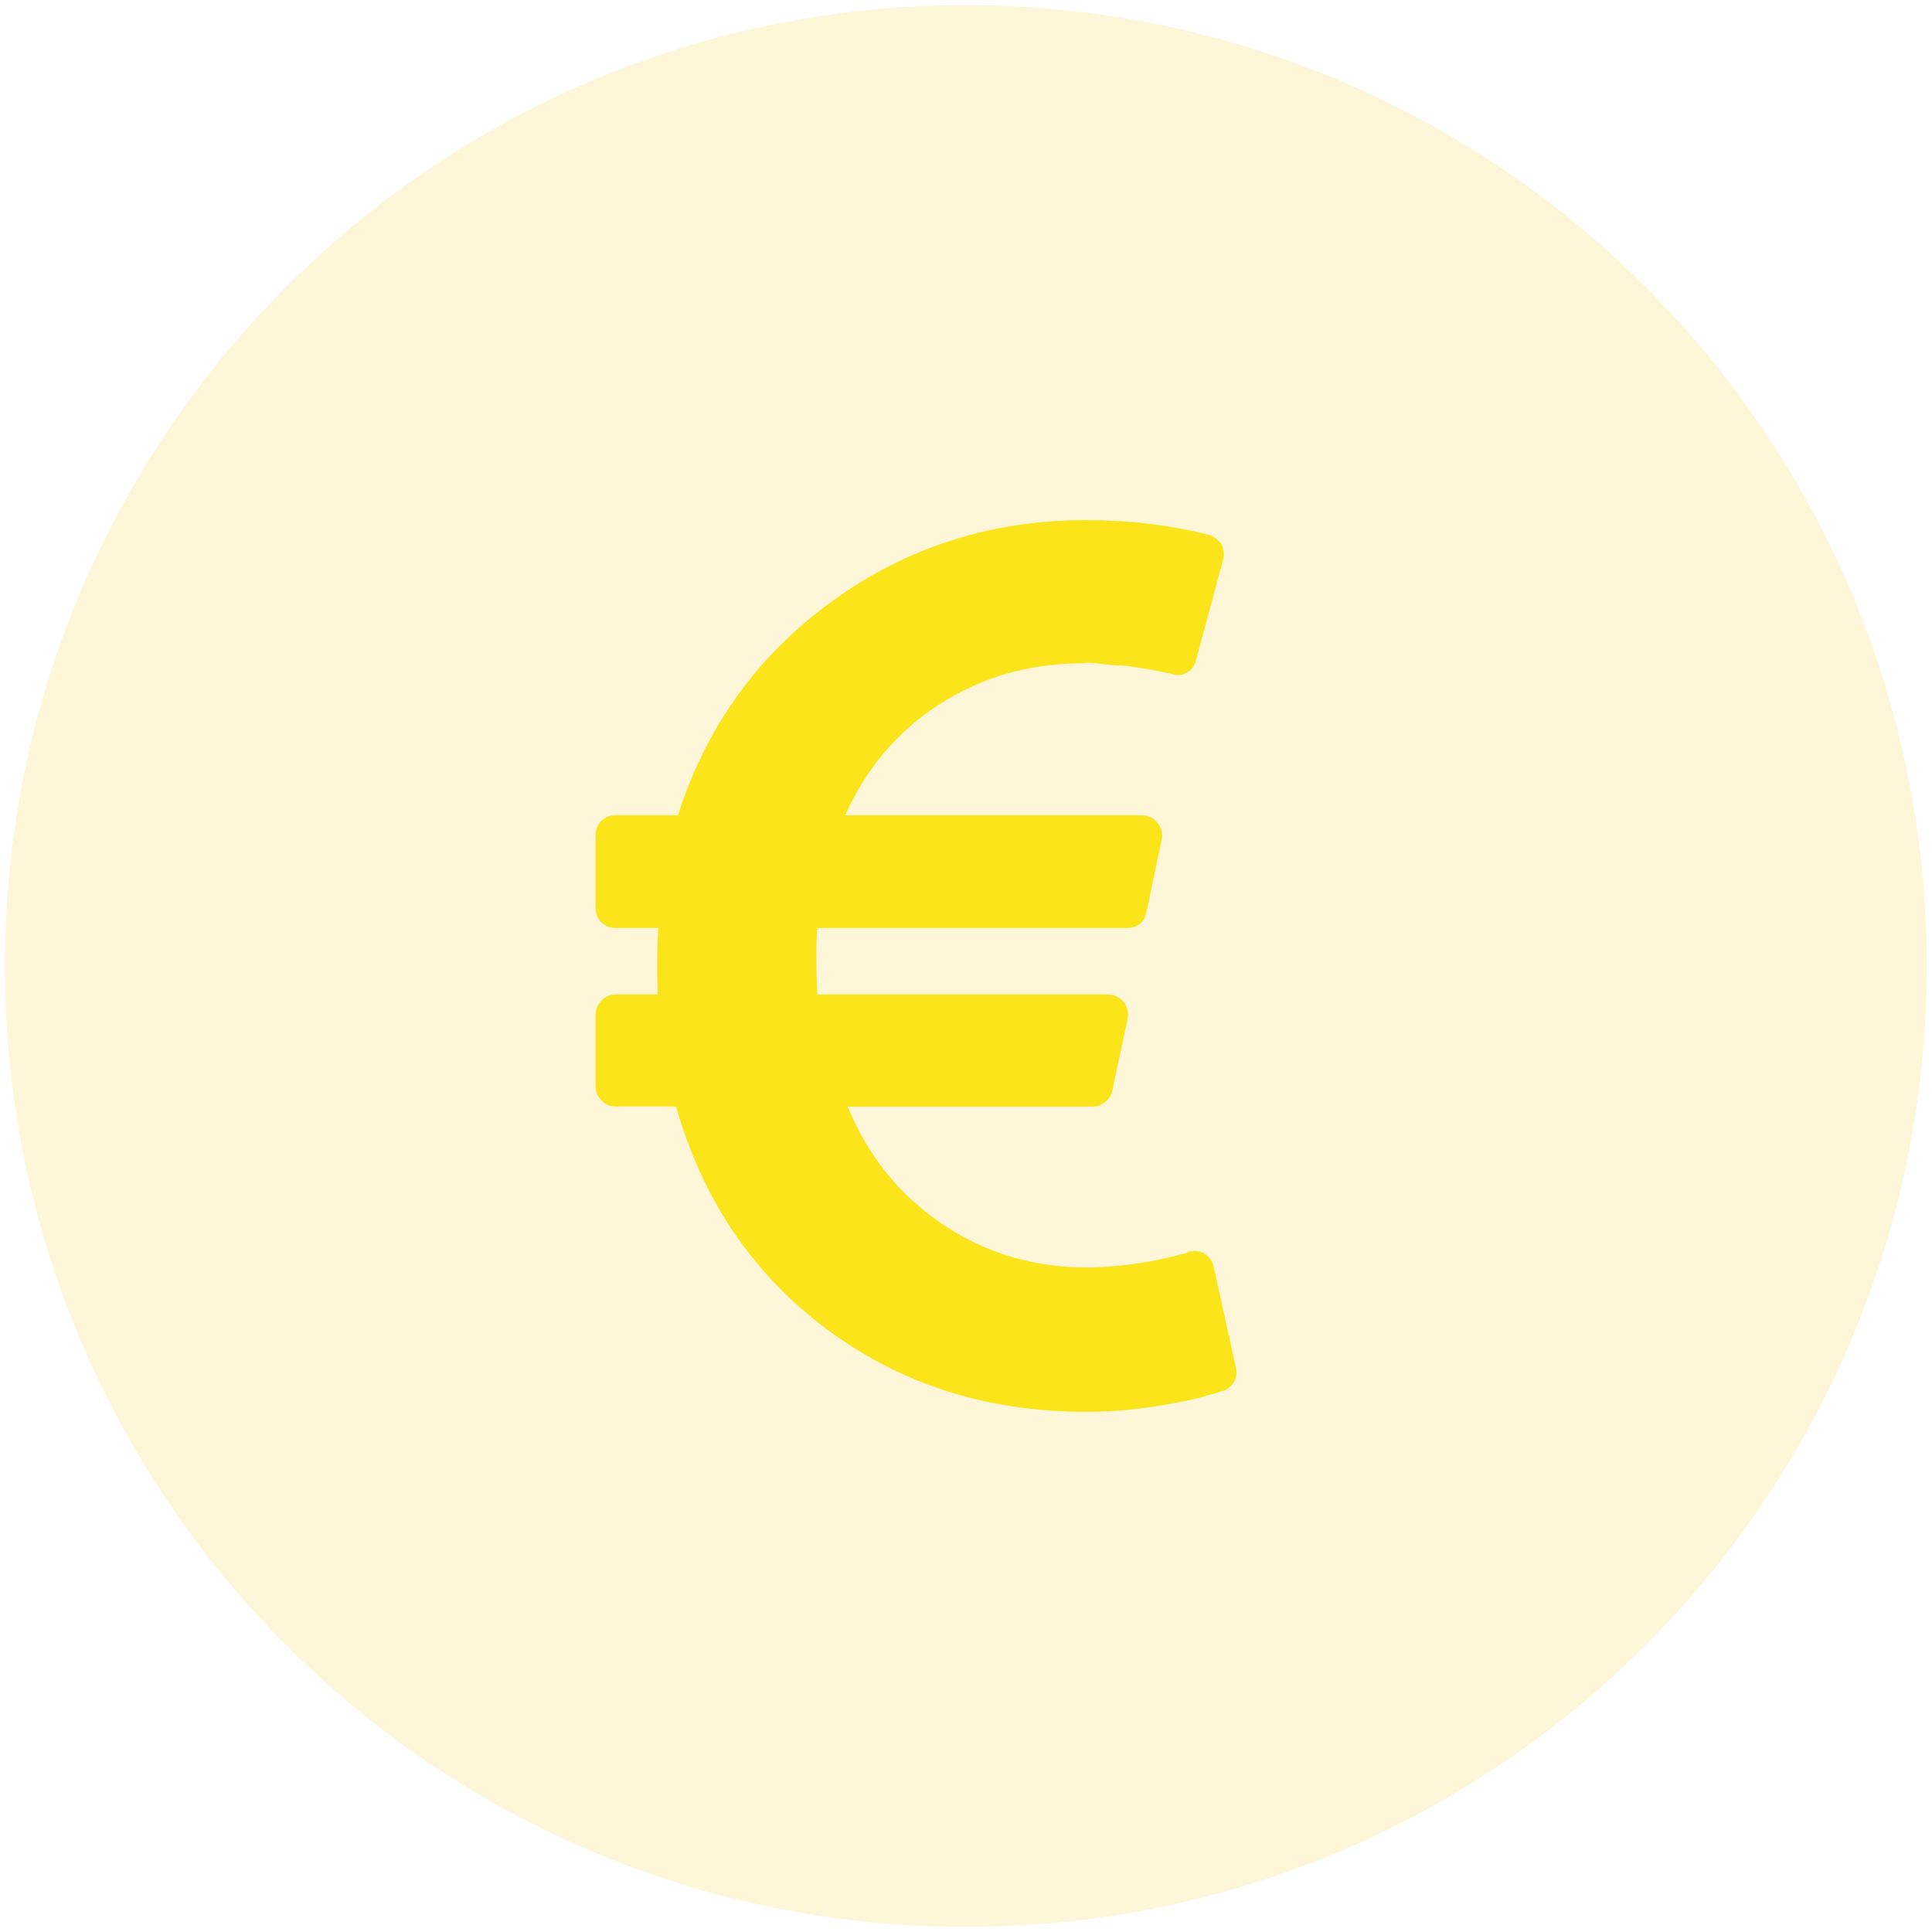 <svg width="80" height="80" viewBox="0 0 80 80" fill="none" xmlns="http://www.w3.org/2000/svg">
<path opacity="0.2" d="M79.783 40.001C79.783 61.976 61.969 79.79 39.994 79.79C18.019 79.79 0.205 61.976 0.205 40.001C0.205 18.026 18.019 0.212 39.994 0.212C61.969 0.212 79.783 18.026 79.783 40.001" fill="#F6D43D"/>
<path d="M51.175 56.626L50.257 52.457C50.205 52.212 50.074 52.028 49.864 51.906C49.636 51.784 49.409 51.767 49.182 51.854L49.051 51.906L48.736 51.985C48.596 52.019 48.434 52.059 48.251 52.103C48.067 52.146 47.853 52.19 47.608 52.234C47.364 52.277 47.105 52.317 46.835 52.352C46.564 52.386 46.272 52.417 45.957 52.444C45.642 52.469 45.328 52.483 45.013 52.483C42.792 52.483 40.795 51.884 39.02 50.687C37.246 49.489 35.939 47.867 35.1 45.822H45.248C45.441 45.822 45.615 45.757 45.772 45.625C45.93 45.495 46.026 45.333 46.061 45.14L46.69 42.203C46.743 41.941 46.69 41.705 46.533 41.495C46.358 41.285 46.139 41.18 45.877 41.18H33.842C33.789 39.991 33.789 39.074 33.842 38.427H46.638C47.111 38.427 47.39 38.2 47.477 37.745L48.107 34.756C48.159 34.511 48.099 34.284 47.923 34.074C47.767 33.864 47.548 33.759 47.268 33.759H34.995C35.87 31.801 37.181 30.262 38.929 29.144C40.677 28.024 42.653 27.465 44.855 27.465C44.926 27.43 45.183 27.439 45.629 27.491C46.075 27.544 46.328 27.566 46.389 27.557C46.45 27.548 46.678 27.575 47.071 27.635C47.464 27.697 47.661 27.727 47.661 27.727L48.12 27.819C48.252 27.845 48.352 27.867 48.422 27.884L48.527 27.911C48.754 27.981 48.963 27.959 49.156 27.845C49.349 27.731 49.471 27.561 49.524 27.334L50.651 23.164C50.703 22.937 50.677 22.727 50.573 22.535C50.415 22.325 50.24 22.194 50.048 22.142C48.44 21.74 46.743 21.538 44.96 21.538C41.044 21.538 37.544 22.658 34.458 24.895C31.372 27.133 29.244 30.087 28.072 33.758H25.503C25.258 33.758 25.057 33.837 24.899 33.994C24.742 34.151 24.664 34.353 24.664 34.598V37.587C24.664 37.832 24.742 38.033 24.899 38.19C25.057 38.347 25.258 38.426 25.503 38.426H27.26C27.207 39.265 27.198 40.182 27.233 41.179H25.503C25.275 41.179 25.079 41.262 24.913 41.428C24.747 41.594 24.664 41.791 24.664 42.018V44.981C24.664 45.209 24.747 45.405 24.913 45.572C25.079 45.738 25.275 45.82 25.503 45.82H27.994C29.095 49.684 31.176 52.757 34.235 55.038C37.295 57.32 40.87 58.46 44.96 58.46C45.293 58.46 45.629 58.452 45.97 58.434C46.312 58.416 46.63 58.39 46.928 58.355C47.225 58.321 47.518 58.282 47.806 58.238C48.094 58.194 48.357 58.151 48.593 58.106C48.829 58.063 49.052 58.019 49.261 57.976C49.471 57.932 49.659 57.884 49.825 57.831C49.991 57.779 50.131 57.74 50.245 57.714C50.358 57.688 50.45 57.657 50.52 57.622L50.651 57.596C50.844 57.526 50.992 57.399 51.097 57.215C51.202 57.033 51.228 56.836 51.175 56.626Z" fill="#FBE41A"/>
</svg>
